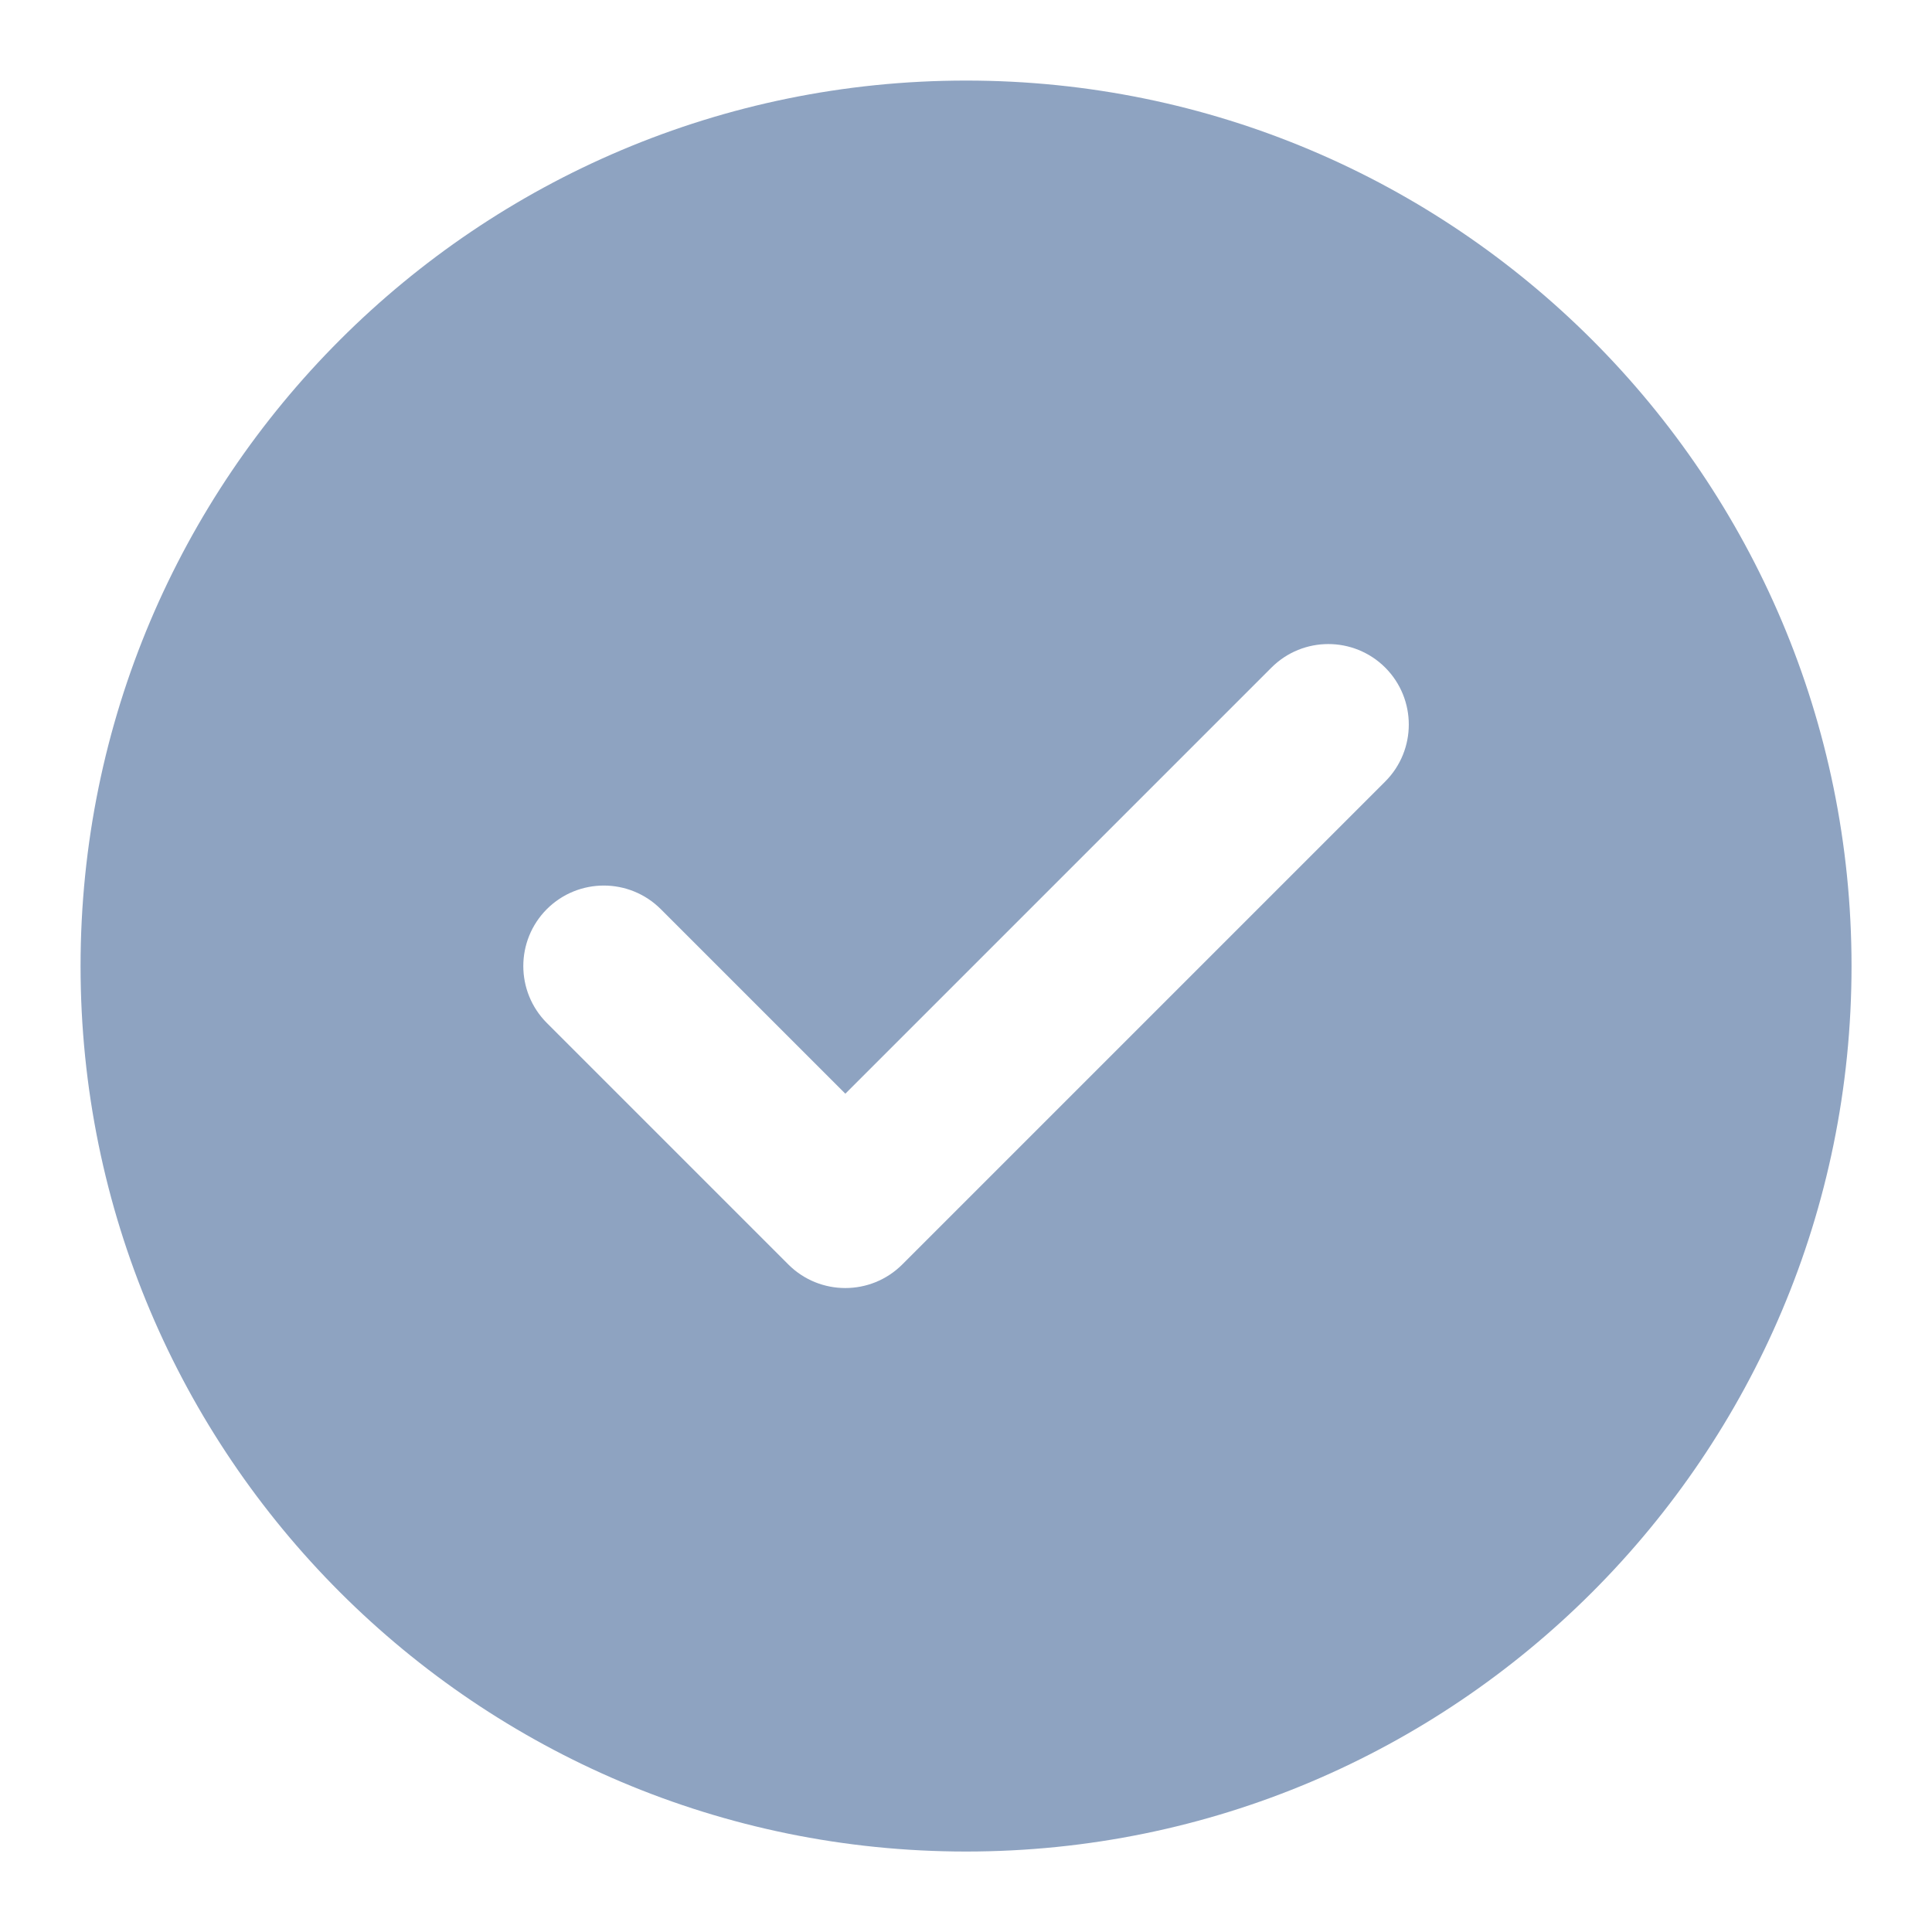 <svg width="20" height="20" viewBox="0 0 20 20" fill="none"
  xmlns="http://www.w3.org/2000/svg">
  <g clip-path="url(#clip0_13580_3227)">
    <path fill-rule="evenodd" clip-rule="evenodd" d="M10.001 0.834C15.063 0.834 19.167 4.938 19.167 10.001C19.167 15.063 15.063 19.167 10.001 19.167C4.938 19.167 0.834 15.063 0.834 10.001C0.834 4.938 4.938 0.834 10.001 0.834ZM14.34 6.911C14.014 6.586 13.487 6.586 13.162 6.911L8.751 11.322L6.84 9.411C6.514 9.086 5.987 9.086 5.661 9.411C5.336 9.737 5.336 10.264 5.661 10.59L8.161 13.09C8.487 13.415 9.014 13.415 9.34 13.09L14.34 8.09C14.665 7.764 14.665 7.237 14.34 6.911Z" fill="#8EA3C1"/>
  </g>
  <defs>
    <clipPath id="clip0_13580_3227">
      <rect width="20" height="20" fill="white"/>
    </clipPath>
  </defs>
</svg>
